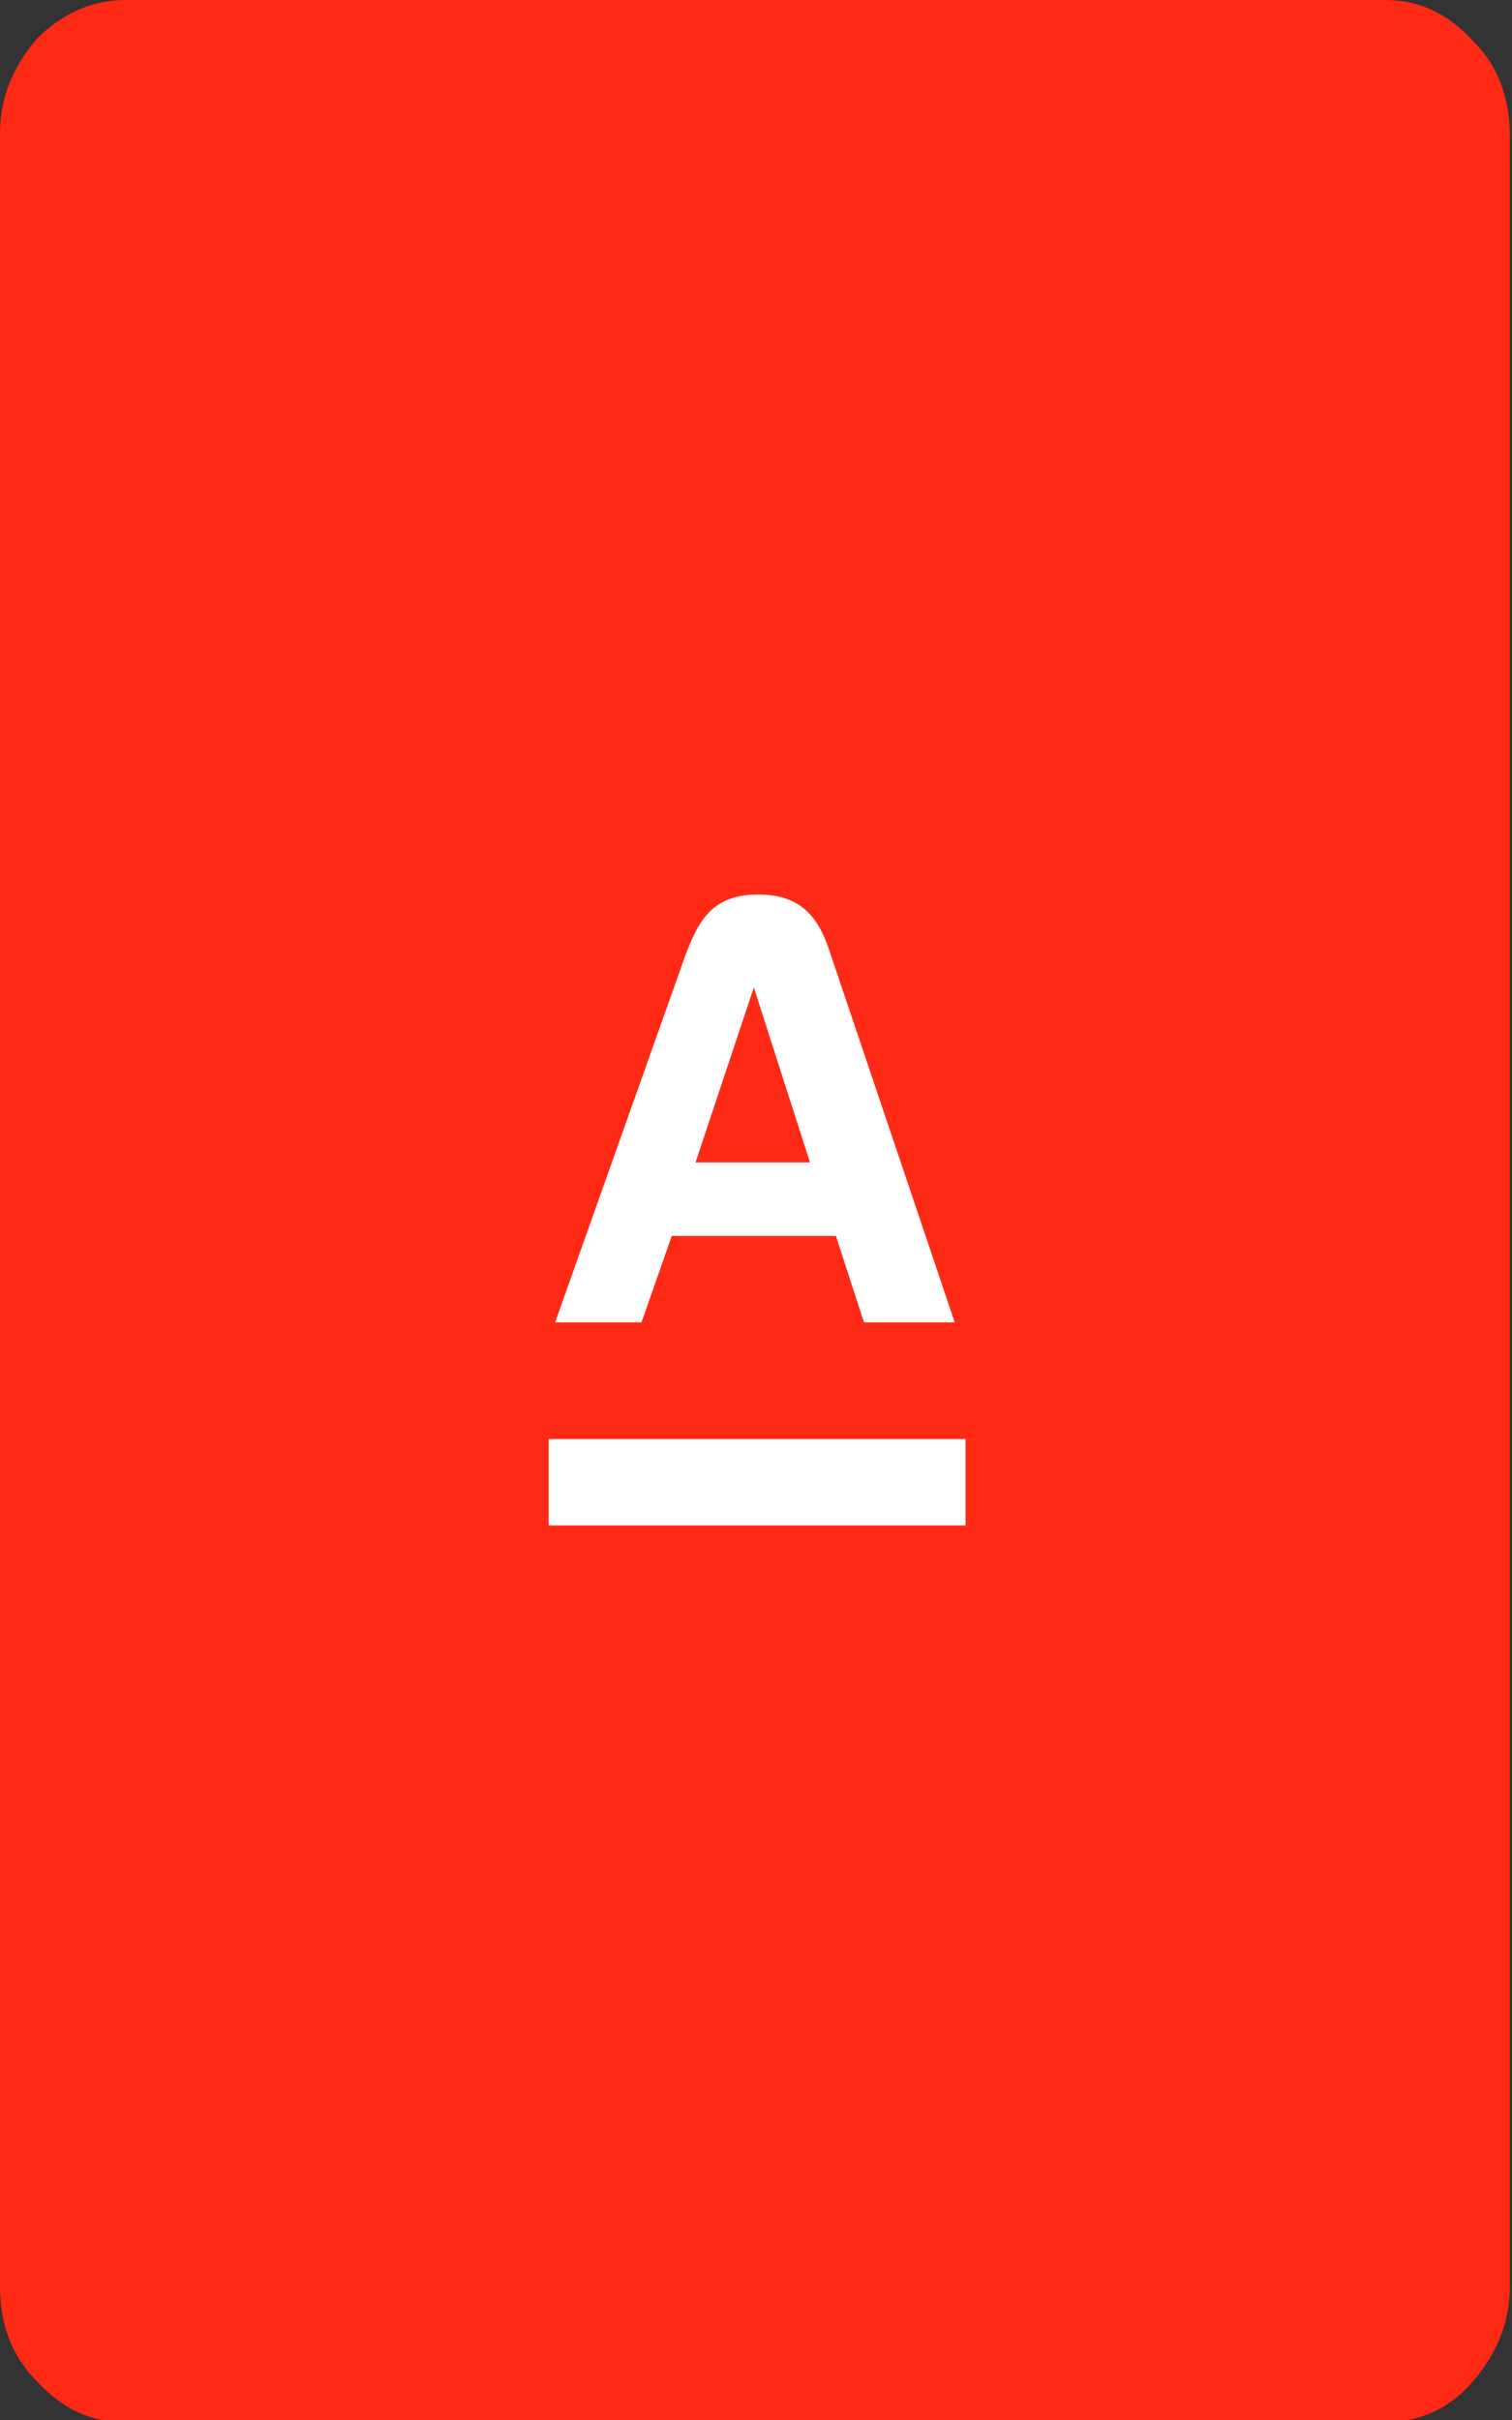 <?xml version="1.0" encoding="UTF-8"?><svg id="_Слой_1" xmlns="http://www.w3.org/2000/svg" width="70" height="112" viewBox="0 0 70 112"><rect x="0" y="0" width="70" height="112" fill="#333333" stroke="none"/><g id="_Слой_1-2" focusable="false"><path d="M5.8,0h58.3c1.6,0,2.9.6,4.1,1.9,1.2,1.2,1.7,2.7,1.7,4.4v99.5c0,1.7-.6,3.1-1.7,4.4s-2.5,1.9-4.1,1.9H5.8c-1.6,0-2.9-.6-4.1-1.9-1.2-1.2-1.7-2.7-1.7-4.4V6.2c0-1.7.6-3.1,1.7-4.4C2.9.6,4.3,0,5.8,0Z" style="fill:#ff2a16; stroke-width:0px;"/><path d="M25.4,66.6h19.3v4h-19.3v-4h0ZM31.1,57.2h7.6l1.3,4h4.2l-5.7-16.9c-.5-1.6-1.2-2.9-3.4-2.9s-2.8,1.3-3.4,2.9l-6,16.9h4l1.4-4h0ZM34.9,45.7h0l2.6,8.1h-5.3l2.7-8.1h0Z" style="fill:#fff; stroke-width:0px;"/></g></svg>